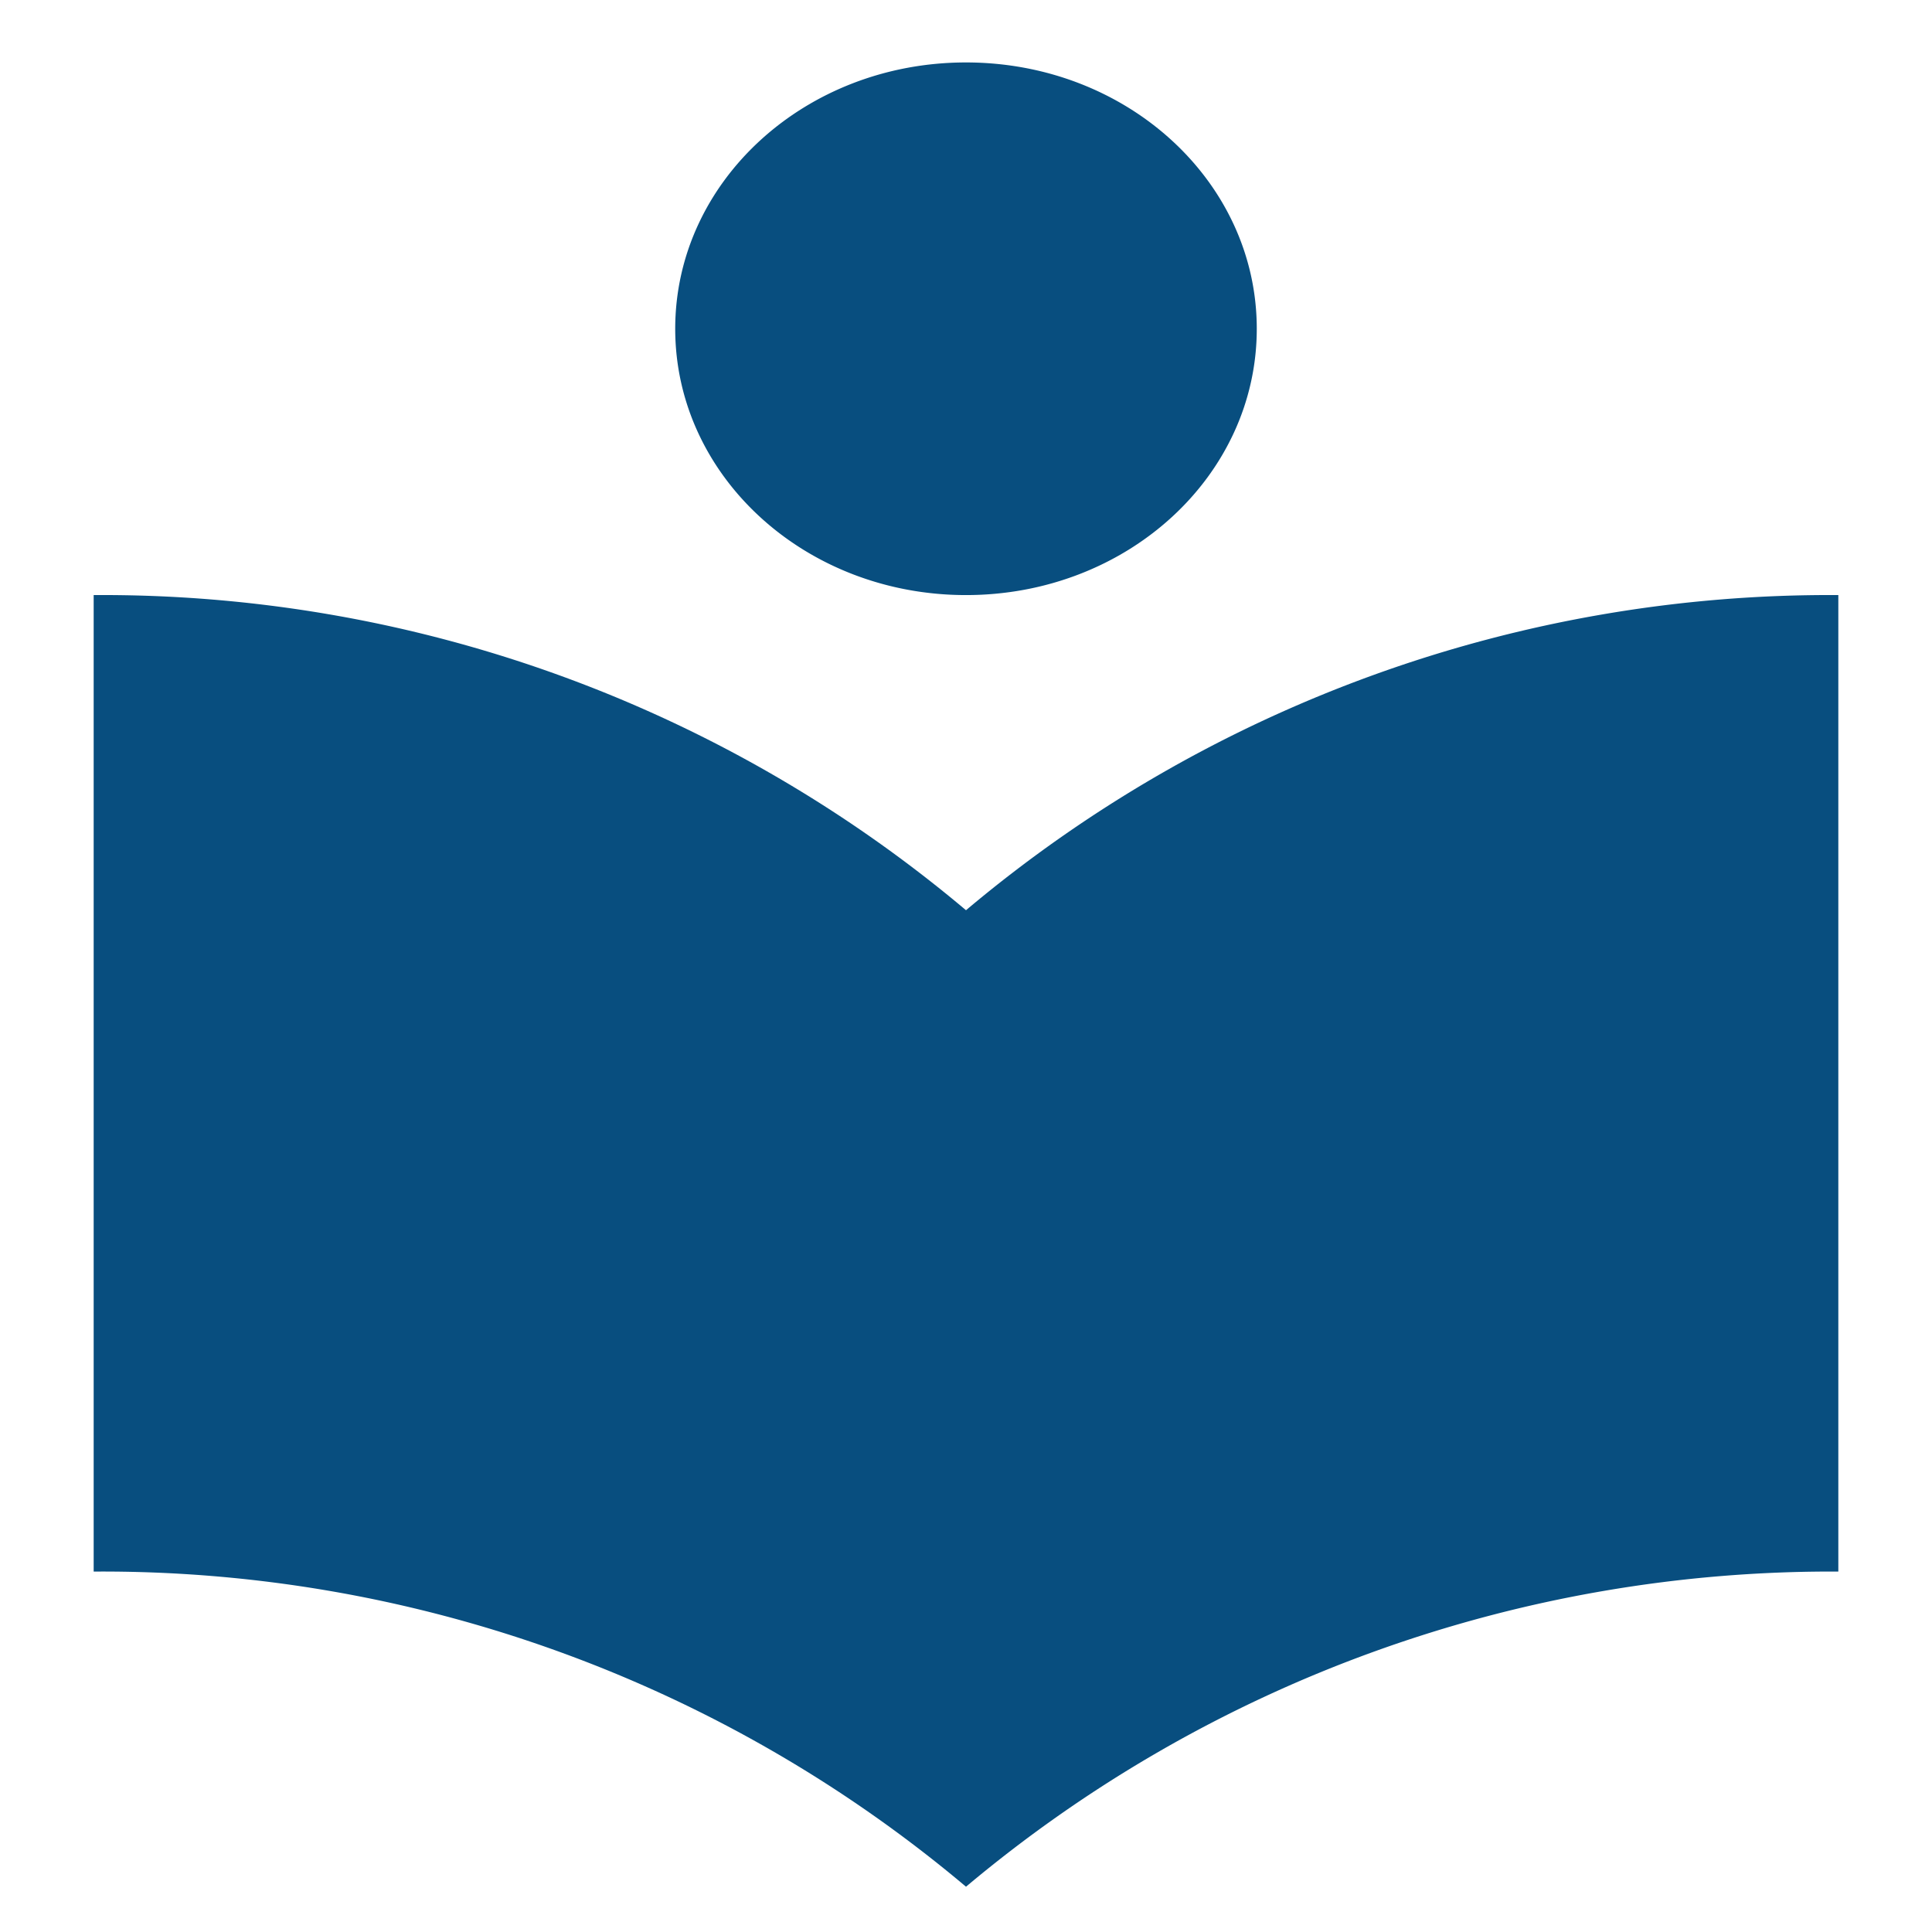 <svg xmlns="http://www.w3.org/2000/svg" width="150.05" height="150.05" viewBox="0 0 150.05 150.05"><defs><style>.a{fill:none;}.b{fill:#084e7f;}</style></defs><path class="a" d="M0,0H150.05V150.05H0Z"/><path class="b" d="M70.75,67.843A104.105,104.105,0,0,0,3,43.367v75.84a104.105,104.105,0,0,1,67.75,24.476,104.475,104.475,0,0,1,67.75-24.476V43.367A104.105,104.105,0,0,0,70.75,67.843Zm0-24.476c12.5,0,22.583-9.239,22.583-20.684S83.246,2,70.75,2,48.166,11.239,48.166,22.684,58.254,43.367,70.75,43.367Z" transform="translate(4.275 2.85)"/></svg>